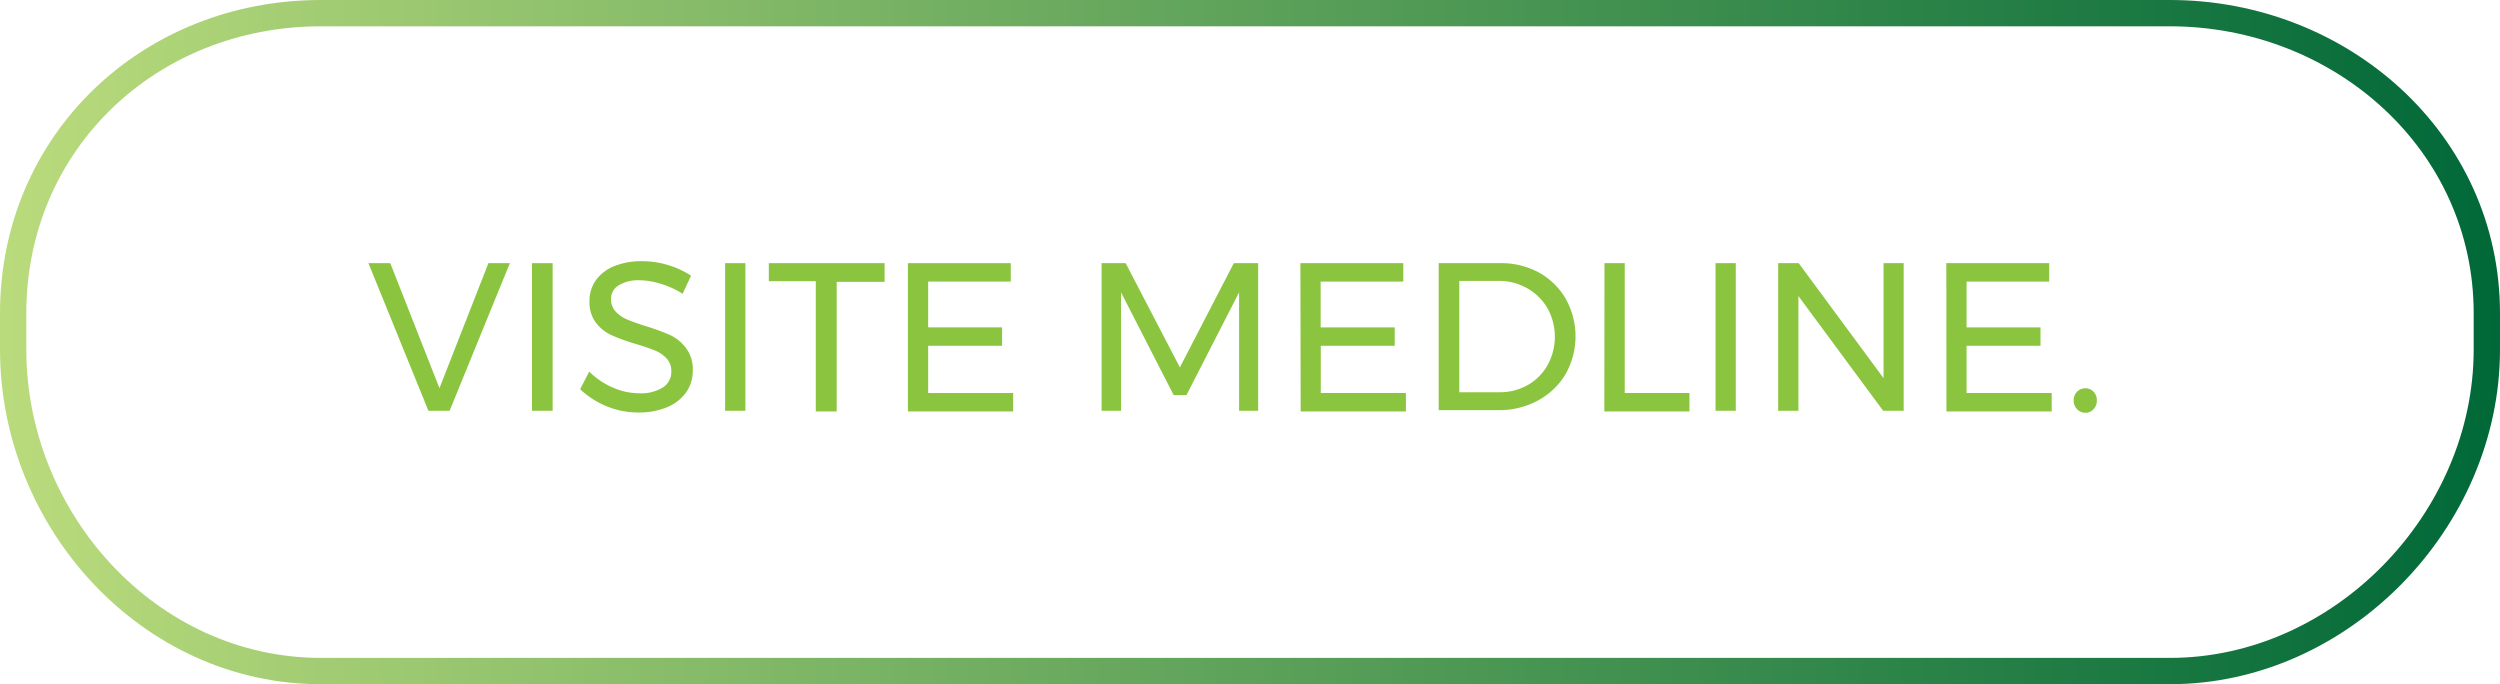 <svg id="Layer_1" data-name="Layer 1" xmlns="http://www.w3.org/2000/svg" xmlns:xlink="http://www.w3.org/1999/xlink" viewBox="0 0 190 52"><defs><style>.cls-1{fill:none;stroke-miterlimit:10;stroke-width:2px;stroke:url(#linear-gradient);}.cls-2{fill:#8bc53f;}</style><linearGradient id="linear-gradient" y1="26" x2="190" y2="26" gradientUnits="userSpaceOnUse"><stop offset="0" stop-color="#badb7c"/><stop offset="1" stop-color="#006838"/></linearGradient></defs><title>aloe_btn1</title><path class="cls-1" d="M189,26.56c0,13-11.07,24.44-24.09,24.44H24.38C11.36,51,1,39.58,1,26.56V23.81C1,10.79,11.36,1,24.38,1H164.91c13,0,24.09,9.79,24.09,22.81Z"/><path class="cls-2" d="M28,20h1.66L33.4,29.5,37.12,20h1.63L34.17,31.22H32.56Z"/><path class="cls-2" d="M40.43,20H42V31.22H40.43Z"/><path class="cls-2" d="M50.15,21.55a5.52,5.52,0,0,0-1.55-.25,2.87,2.87,0,0,0-1.57.38,1.18,1.18,0,0,0-.59,1,1.37,1.37,0,0,0,.35,1,2.53,2.53,0,0,0,.87.6q.52.22,1.43.51a16.21,16.21,0,0,1,1.85.68,3.22,3.22,0,0,1,1.21,1,2.65,2.65,0,0,1,.5,1.68,2.81,2.81,0,0,1-.52,1.69,3.35,3.35,0,0,1-1.46,1.12,5.57,5.57,0,0,1-2.17.39,6.29,6.29,0,0,1-2.41-.48,6.52,6.52,0,0,1-2-1.29l.69-1.34a5.8,5.8,0,0,0,1.81,1.22,5,5,0,0,0,2,.43,3.13,3.13,0,0,0,1.78-.44,1.38,1.38,0,0,0,.65-1.2,1.4,1.4,0,0,0-.35-1,2.49,2.49,0,0,0-.89-.61,15.21,15.21,0,0,0-1.46-.5,14.81,14.81,0,0,1-1.83-.66,3.15,3.15,0,0,1-1.2-.95,2.61,2.61,0,0,1-.49-1.66,2.66,2.66,0,0,1,.5-1.59,3.16,3.16,0,0,1,1.4-1.06,5.47,5.47,0,0,1,2.09-.37,6.74,6.74,0,0,1,2,.3,6.67,6.67,0,0,1,1.73.8l-.64,1.38A6.52,6.52,0,0,0,50.15,21.55Z"/><path class="cls-2" d="M55.11,20h1.54V31.22H55.11Z"/><path class="cls-2" d="M58.43,20h8.8v1.42H63.59v9.85H62V21.37H58.43Z"/><path class="cls-2" d="M69,20h7.82v1.4H70.54v3.48h5.62v1.4H70.54v3.59H77v1.4H69Z"/><path class="cls-2" d="M83.72,20h1.83l4.12,7.92L93.77,20h1.85V31.22H94.17l0-9-4,7.81H89.2l-4-7.81v9H83.72Z"/><path class="cls-2" d="M98.83,20h7.82v1.4h-6.28v3.48H106v1.4h-5.62v3.59h6.47v1.4h-8Z"/><path class="cls-2" d="M116.9,20.68a5.39,5.39,0,0,1,2.08,2,5.84,5.84,0,0,1,0,5.76,5.43,5.43,0,0,1-2.1,2,6.12,6.12,0,0,1-3,.73h-4.54V20h4.59A6.05,6.05,0,0,1,116.9,20.68Zm-.8,8.59a4,4,0,0,0,1.51-1.51,4.47,4.47,0,0,0,0-4.33,4.1,4.1,0,0,0-1.54-1.52,4.29,4.29,0,0,0-2.16-.56h-3v8.46H114A4.22,4.22,0,0,0,116.09,29.27Z"/><path class="cls-2" d="M121.94,20h1.54v9.87h4.92v1.4h-6.47Z"/><path class="cls-2" d="M130.38,20h1.54V31.22h-1.54Z"/><path class="cls-2" d="M143.15,20h1.53V31.22h-1.56l-6.44-8.72v8.72h-1.54V20h1.56l6.45,8.74Z"/><path class="cls-2" d="M147.92,20h7.82v1.4h-6.28v3.48h5.62v1.4h-5.62v3.59h6.47v1.4h-8Z"/><path class="cls-2" d="M159.11,29.77a.91.91,0,0,1,.25.66.94.94,0,0,1-.25.67.81.81,0,0,1-.62.27.84.84,0,0,1-.63-.27.92.92,0,0,1-.26-.67.89.89,0,0,1,.26-.66.85.85,0,0,1,.63-.26A.83.83,0,0,1,159.11,29.77Z"/></svg>